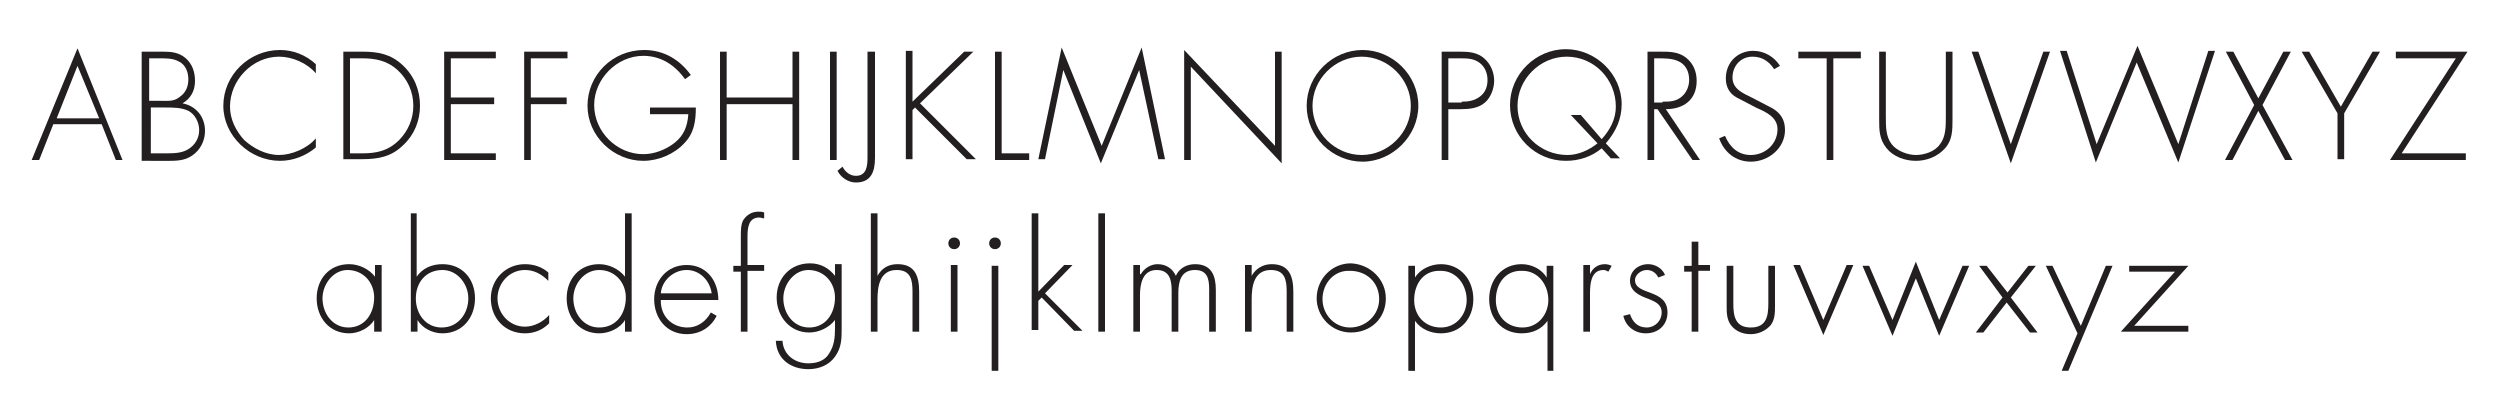<?xml version="1.0" encoding="utf-8"?>
<!-- Generator: Adobe Illustrator 20.1.0, SVG Export Plug-In . SVG Version: 6.00 Build 0)  -->
<svg version="1.1" id="Layer_1" xmlns="http://www.w3.org/2000/svg" xmlns:xlink="http://www.w3.org/1999/xlink" x="0px" y="0px"
	 viewBox="0 0 300 50" style="enable-background:new 0 0 300 50;" xml:space="preserve">
<style type="text/css">
	.st0{fill:#231F20;}
</style>
<g>
	<g>
		<path class="st0" d="M6.4,14.9l-1.7,4.3H3.8L9.3,5.8l5.4,13.4h-0.8l-1.7-4.3H6.4z M9.3,7.9l-2.5,6.3h5.1L9.3,7.9z"/>
		<path class="st0" d="M17,19.2v-13h2.6c1,0,1.9,0.1,2.7,0.8c0.8,0.7,1.1,1.7,1.1,2.7c0,1.2-0.5,2.1-1.5,2.7
			c1.6,0.3,2.7,1.6,2.7,3.3c0,1-0.4,2-1.2,2.7c-0.9,0.8-1.9,0.9-3,0.9H17z M17.9,12.1h1.4c0.9,0,1.6,0.1,2.3-0.5
			c0.7-0.5,1-1.2,1-2.1c0-0.8-0.3-1.7-1.1-2.1C20.8,7,20,7,19.3,7h-1.4V12.1z M17.9,18.4h2c0.9,0,1.9,0,2.7-0.5s1.3-1.3,1.3-2.3
			c0-0.9-0.5-1.9-1.3-2.3c-0.8-0.4-1.9-0.4-2.7-0.4h-1.8V18.4z"/>
		<path class="st0" d="M37.9,8.8c-1-1.2-2.8-2-4.4-2c-3.2,0-5.9,2.8-5.9,6c0,1.5,0.7,2.9,1.7,4c1.1,1,2.6,1.8,4.2,1.8
			c1.5,0,3.4-0.8,4.4-2v1.1c-1.2,1-2.7,1.6-4.3,1.6c-3.6,0-6.8-3-6.8-6.6C26.8,9,29.9,6,33.6,6c1.6,0,3.1,0.6,4.3,1.7V8.8z"/>
		<path class="st0" d="M41.2,6.2h2.3c1.9,0,3.4,0.3,4.8,1.6c1.4,1.3,2.1,3,2.1,4.9c0,1.8-0.7,3.5-2,4.7c-1.4,1.4-3,1.7-4.9,1.7h-2.3
			V6.2z M43.5,18.4c1.7,0,3.1-0.3,4.4-1.6c1.1-1.1,1.7-2.6,1.7-4.1c0-1.7-0.7-3.2-1.9-4.3C46.5,7.3,45.1,7,43.5,7H42v11.4H43.5z"/>
		<path class="st0" d="M54.1,7v4.7h5.2v0.8h-5.2v5.9h5.4v0.8h-6.2v-13h6.2V7H54.1z"/>
		<path class="st0" d="M63.7,7v4.7H68v0.8h-4.3v6.7h-0.8v-13h5.2V7H63.7z"/>
		<path class="st0" d="M83.5,12.9c0,1.6-0.2,3.1-1.4,4.3c-1.2,1.3-3.1,2.1-4.9,2.1c-3.6,0-6.7-3-6.7-6.6c0-3.7,3-6.7,6.8-6.7
			c2.4,0,4.3,1.2,5.6,3l-0.7,0.5c-1.2-1.7-2.9-2.8-5-2.8c-3.2,0-5.9,2.8-5.9,5.9c0,3.2,2.7,5.9,5.9,5.9c1.4,0,2.8-0.6,3.8-1.4
			c1.1-0.9,1.5-2,1.6-3.4h-4.6v-0.8H83.5z"/>
		<path class="st0" d="M95.1,11.7V6.2h0.8v13h-0.8v-6.7h-7.9v6.7h-0.8v-13h0.8v5.5H95.1z"/>
		<path class="st0" d="M100.4,19.2h-0.8v-13h0.8V19.2z"/>
		<path class="st0" d="M105,6.2v12.7c0,1.6-0.4,3-2.3,3c-0.9,0-1.8-0.6-2.2-1.4l0.6-0.5c0.3,0.6,0.9,1.1,1.6,1.1
			c1.3,0,1.4-1.2,1.4-2.2V6.2H105z"/>
		<path class="st0" d="M115.7,6.2h1.1l-6.4,6.2l6.7,6.7h-1.1l-6.2-6.2l-0.3,0.3v5.9h-0.8v-13h0.8v6.1L115.7,6.2z"/>
		<path class="st0" d="M120.2,18.4h3.3v0.8h-4.1v-13h0.8V18.4z"/>
		<path class="st0" d="M136.7,8.4L136.7,8.4l-4.6,11.2l-4.5-11.2h0l-2.2,10.7h-0.8l2.8-13.4l4.8,11.8l4.8-11.8l2.8,13.4h-0.8
			L136.7,8.4z"/>
		<path class="st0" d="M153.8,19.6L142.9,8v11.2h-0.8V6L153,17.5V6.2h0.8V19.6z"/>
		<path class="st0" d="M170.2,12.7c0,3.6-3.1,6.7-6.7,6.7s-6.7-3-6.7-6.7s3.1-6.7,6.7-6.7C167.1,6,170.2,9,170.2,12.7z M157.5,12.7
			c0,3.2,2.7,5.9,5.9,5.9c3.2,0,5.9-2.7,5.9-5.9c0-3.2-2.7-5.9-5.9-5.9C160.2,6.8,157.5,9.5,157.5,12.7z"/>
		<path class="st0" d="M173.9,19.2H173v-13h2.3c1,0,2,0.1,2.8,0.8c0.8,0.7,1.2,1.7,1.2,2.7c0,0.9-0.4,2-1.1,2.6
			c-0.8,0.7-1.9,0.8-2.9,0.8h-1.5V19.2z M175.4,12.2c0.8,0,1.6-0.1,2.3-0.7c0.6-0.5,0.8-1.2,0.8-1.9c0-0.8-0.3-1.6-1-2.1
			C176.8,7,176,7,175.2,7h-1.4v5.3H175.4z"/>
		<path class="st0" d="M192.2,17.8c-1.2,1-2.7,1.5-4.3,1.5c-3.7,0-6.7-3-6.7-6.7c0-3.7,3.1-6.7,6.7-6.7c3.6,0,6.7,3,6.7,6.6
			c0,1.8-0.7,3.3-1.9,4.7l1.7,1.8h-1.1L192.2,17.8z M192.2,16.7c1-1.1,1.7-2.4,1.7-3.9c0-3.3-2.6-6-5.9-6c-3.2,0-5.9,2.7-5.9,5.9
			c0,3.3,2.7,5.9,6,5.9c1.3,0,2.6-0.6,3.6-1.4l-3.2-3.4h1.2L192.2,16.7z"/>
		<path class="st0" d="M204,19.2h-0.9l-4.2-6.1h-0.4v6.1h-0.8v-13h1.6c1,0,2.1,0,3,0.7c0.9,0.7,1.3,1.7,1.3,2.8
			c0,2.3-1.6,3.4-3.7,3.4L204,19.2z M199.5,12.2c0.8,0,1.6,0,2.3-0.6c0.6-0.5,0.9-1.3,0.9-2c0-1-0.4-1.9-1.4-2.3
			c-0.7-0.3-1.6-0.3-2.3-0.3h-0.5v5.3H199.5z"/>
		<path class="st0" d="M212.9,8.3c-0.6-0.9-1.4-1.5-2.6-1.5c-1.4,0-2.4,1.1-2.4,2.5c0,1.4,1.3,1.9,2.3,2.4l2.5,1.3
			c1,0.6,1.5,1.4,1.5,2.6c0,2.2-2,3.8-4.1,3.8c-1.8,0-3.2-1.1-3.8-2.8l0.7-0.3c0.6,1.4,1.6,2.3,3.1,2.3c1.7,0,3.2-1.3,3.2-3.1
			c0-1.5-1.5-2.1-2.6-2.6l-2.3-1.2c-0.9-0.5-1.3-1.3-1.3-2.3c0-1.9,1.4-3.3,3.3-3.3c1.3,0,2.5,0.7,3.2,1.8L212.9,8.3z"/>
		<path class="st0" d="M220,19.2h-0.8V7h-3.4V6.2h7.5V7H220V19.2z"/>
		<path class="st0" d="M233.5,6.2h0.8v8.1c0,1.3,0,2.5-0.9,3.5c-0.9,1-2.2,1.5-3.5,1.5c-1.3,0-2.7-0.5-3.5-1.5
			c-0.9-1.1-0.9-2.2-0.9-3.5V6.2h0.8V14c0,1.2,0,2.4,0.7,3.3c0.6,0.8,1.9,1.3,2.9,1.3c1,0,2.3-0.4,2.9-1.3c0.7-0.9,0.7-2.1,0.7-3.3
			V6.2z"/>
		<path class="st0" d="M241.3,17.3L241.3,17.3l3.9-11.1h0.8l-4.7,13.4l-4.7-13.4h0.8L241.3,17.3z"/>
		<path class="st0" d="M251.6,17.3l4.9-11.8l4.9,11.8l3.6-11.2h0.8l-4.4,13.4l-5-12l-4.9,12l-4.3-13.4h0.8L251.6,17.3z"/>
		<path class="st0" d="M267.1,6.2h0.9l3,5.6l3-5.6h0.9l-3.4,6.4l3.6,6.6h-0.9l-3.2-5.9l-3.1,5.9H267l3.5-6.6L267.1,6.2z"/>
		<path class="st0" d="M276.2,6.2h0.9l3.8,6.6l3.8-6.6h0.9l-4.3,7.4v5.5h-0.8v-5.5L276.2,6.2z"/>
		<path class="st0" d="M295.9,18.4v0.8h-9.1L294.7,7h-7.2V6.2h8.6l-7.9,12.2H295.9z"/>
	</g>
	<g>
		<path class="st0" d="M45.7,39.8h-0.8v-1.4h0c-0.6,1-1.9,1.6-3,1.6c-2.4,0-3.9-1.9-3.9-4.2c0-2.3,1.5-4.1,3.9-4.1
			c1.2,0,2.4,0.6,3.1,1.5h0v-1.4h0.8V39.8z M38.7,35.8c0,1.8,1.2,3.5,3.1,3.5c2,0,3.1-1.7,3.1-3.6c0-1.8-1.3-3.3-3.2-3.3
			C40,32.4,38.7,34.1,38.7,35.8z"/>
		<path class="st0" d="M49.2,25.6H50v7.6h0c0.7-1,1.8-1.5,3.1-1.5c2.4,0,3.9,1.8,3.9,4.1c0,2.3-1.5,4.2-3.9,4.2
			c-1.2,0-2.4-0.6-3-1.6h0v1.4h-0.8V25.6z M56.2,35.8c0-1.7-1.3-3.4-3.1-3.4c-2,0-3.2,1.5-3.2,3.4c0,1.9,1.2,3.5,3.1,3.5
			C55,39.3,56.2,37.6,56.2,35.8z"/>
		<path class="st0" d="M65.8,33.7c-0.8-0.8-1.7-1.3-2.8-1.3c-1.9,0-3.3,1.6-3.3,3.4c0,1.8,1.4,3.4,3.3,3.4c1.1,0,2.2-0.6,2.9-1.4v1
			C65.1,39.6,64.1,40,63,40c-2.4,0-4.1-1.8-4.1-4.2c0-2.3,1.8-4.1,4.1-4.1c1,0,2,0.3,2.8,1V33.7z"/>
		<path class="st0" d="M75,38.4L75,38.4c-0.6,1-1.9,1.6-3.1,1.6c-2.4,0-3.9-1.9-3.9-4.2c0-2.3,1.5-4.1,3.9-4.1
			c1.2,0,2.4,0.6,3.1,1.5h0v-7.6h0.8v14.2H75V38.4z M75.1,35.7c0-1.8-1.3-3.3-3.2-3.3c-1.8,0-3.1,1.7-3.1,3.4c0,1.8,1.2,3.5,3.1,3.5
			C74,39.3,75.1,37.6,75.1,35.7z"/>
		<path class="st0" d="M79.3,35.9c-0.1,2,1.3,3.4,3.2,3.4c1.2,0,2.2-0.7,2.8-1.8l0.7,0.4c-0.7,1.4-2,2.2-3.6,2.2
			c-2.4,0-3.9-1.9-3.9-4.2c0-2.2,1.5-4.1,3.9-4.1c2.4,0,3.8,1.9,3.8,4.2H79.3z M85.4,35.2c-0.2-1.5-1.4-2.8-3-2.8
			c-1.6,0-3,1.3-3.1,2.8H85.4z"/>
		<path class="st0" d="M89.7,39.8h-0.8v-7.2h-0.9v-0.7h0.9v-3.6c0-0.6,0-1.4,0.3-1.9c0.4-0.6,1-1,1.8-1c0.2,0,0.5,0,0.7,0.1v0.7
			c-0.2,0-0.4-0.1-0.6-0.1c-1.3,0-1.4,1.3-1.4,2.3v3.4h2v0.7h-2V39.8z"/>
		<path class="st0" d="M101,39.4c0,1.2,0,2.3-0.8,3.4c-0.7,1-1.9,1.5-3.2,1.5c-2.1,0-3.8-1.2-3.9-3.4h0.8c0.1,1.7,1.5,2.7,3.1,2.7
			c1,0,2-0.3,2.5-1.2c0.6-0.9,0.7-1.9,0.7-3v-1h0c-0.7,0.9-1.9,1.5-3.1,1.5c-2.3,0-3.9-1.9-3.9-4.2c0-2.3,1.6-4.1,4-4.1
			c1.3,0,2.3,0.6,3,1.5h0v-1.4h0.8V39.4z M94,35.8c0,1.8,1.2,3.5,3.1,3.5c2,0,3.1-1.7,3.1-3.6c0-1.8-1.3-3.3-3.2-3.3
			C95.3,32.4,94,34.1,94,35.8z"/>
		<path class="st0" d="M105.3,25.6v7.5h0c0.5-0.9,1.3-1.4,2.4-1.4c2,0,2.6,1.3,2.6,3.3v4.8h-0.8V35c0-1.4-0.2-2.6-1.9-2.6
			c-2,0-2.3,1.9-2.3,3.5v3.9h-0.8V25.6H105.3z"/>
		<path class="st0" d="M115.2,29.2c0,0.4-0.3,0.7-0.7,0.7c-0.4,0-0.7-0.3-0.7-0.7c0-0.4,0.3-0.7,0.7-0.7
			C114.9,28.5,115.2,28.8,115.2,29.2z M114.9,39.8h-0.8v-8h0.8V39.8z"/>
		<path class="st0" d="M120.1,29.2c0,0.4-0.3,0.7-0.7,0.7c-0.4,0-0.7-0.3-0.7-0.7c0-0.4,0.3-0.7,0.7-0.7
			C119.8,28.5,120.1,28.8,120.1,29.2z M119.8,44.5H119V31.9h0.8V44.5z"/>
		<path class="st0" d="M124.4,35.2l3.3-3.4h1l-3.3,3.4l4.5,4.5h-1l-3.9-4l-0.4,0.4v3.5h-0.8V25.6h0.8V35.2z"/>
		<path class="st0" d="M132.6,39.8h-0.8V25.6h0.8V39.8z"/>
		<path class="st0" d="M136.9,32.9L136.9,32.9c0.4-0.7,1.2-1.2,2-1.2c1,0,1.8,0.5,2.2,1.4c0.4-0.9,1.3-1.4,2.3-1.4
			c2,0,2.5,1.4,2.5,3.1v5h-0.8v-5.1c0-1.2-0.2-2.3-1.7-2.3c-1.7,0-2,1.4-2,2.8v4.6h-0.8v-4.9c0-1.2-0.2-2.5-1.8-2.5
			c-1.7,0-2,1.7-2,3v4.4h-0.8v-8h0.8V32.9z"/>
		<path class="st0" d="M150.2,33.1L150.2,33.1c0.5-0.9,1.4-1.4,2.4-1.4c2,0,2.6,1.3,2.6,3.3v4.8h-0.8V35c0-1.4-0.2-2.6-1.9-2.6
			c-2,0-2.3,1.9-2.3,3.5v3.9h-0.8v-8h0.8V33.1z"/>
		<path class="st0" d="M166.3,35.8c0,2.4-1.8,4.1-4.2,4.1c-2.3,0-4.1-1.9-4.1-4.1c0-2.3,1.8-4.2,4.1-4.2
			C164.4,31.7,166.3,33.5,166.3,35.8z M158.7,35.9c0,1.8,1.4,3.4,3.3,3.4c1.9,0,3.5-1.5,3.5-3.4c0-2-1.5-3.4-3.5-3.4
			C160.1,32.4,158.7,34,158.7,35.9z"/>
		<path class="st0" d="M169.8,33.3L169.8,33.3c0.6-1,1.9-1.6,3.1-1.6c2.4,0,3.9,1.9,3.9,4.2c0,2.3-1.5,4.1-3.9,4.1
			c-1.2,0-2.4-0.5-3.1-1.5h0v6H169V31.9h0.8V33.3z M169.7,36c0,1.9,1.3,3.3,3.2,3.3c1.9,0,3.1-1.6,3.1-3.3c0-1.8-1.2-3.5-3.1-3.5
			C170.8,32.4,169.7,34.1,169.7,36z"/>
		<path class="st0" d="M186.5,44.5h-0.8v-6h0c-0.7,1-1.8,1.5-3.1,1.5c-2.4,0-3.9-1.8-3.9-4.1c0-2.3,1.5-4.2,3.9-4.2
			c1.2,0,2.4,0.6,3,1.6h0v-1.4h0.8V44.5z M179.5,36c0,1.9,1.3,3.3,3.2,3.3c1.9,0,3.1-1.6,3.1-3.3c0-1.8-1.2-3.5-3.1-3.5
			C180.6,32.4,179.5,34.1,179.5,36z"/>
		<path class="st0" d="M190.8,32.9L190.8,32.9c0.3-0.7,0.9-1.2,1.8-1.2c0.3,0,0.6,0.1,0.8,0.2l-0.4,0.7c-0.2-0.1-0.3-0.2-0.6-0.2
			c-1.7,0-1.6,2.2-1.6,3.3v4.1H190v-8h0.8V32.9z"/>
		<path class="st0" d="M199,33.3c-0.3-0.6-0.8-0.9-1.4-0.9c-0.7,0-1.4,0.6-1.4,1.2c0,1.9,3.9,1,3.9,3.9c0,1.5-1.1,2.5-2.6,2.5
			c-1.3,0-2.4-0.8-2.7-2.1l0.8-0.2c0.3,0.9,0.9,1.6,2,1.6c1,0,1.8-0.8,1.8-1.8c0-1-0.8-1.3-1.5-1.6c-1.1-0.4-2.3-0.9-2.3-2.2
			c0-1.2,1-2,2.2-2c0.8,0,1.7,0.5,2,1.3L199,33.3z"/>
		<path class="st0" d="M203.8,39.8H203v-7.2h-0.9v-0.7h0.9V29h0.8v2.8h1.4v0.7h-1.4V39.8z"/>
		<path class="st0" d="M213,31.9v4.8c0,0.8,0,1.6-0.5,2.3c-0.6,0.7-1.5,1.1-2.4,1.1c-0.9,0-1.8-0.3-2.4-1.1
			c-0.5-0.7-0.5-1.5-0.5-2.3v-4.8h0.8v4.5c0,1.5,0.2,2.9,2.1,2.9c1.9,0,2.1-1.4,2.1-2.9v-4.5H213z"/>
		<path class="st0" d="M218.8,38.4l2.8-6.6h0.8l-3.6,8.4l-3.6-8.4h0.8L218.8,38.4z"/>
		<path class="st0" d="M227.1,38.4l2.8-7l2.8,7l2.8-6.5h0.8l-3.6,8.4l-2.8-6.9l-2.8,6.9l-3.6-8.4h0.8L227.1,38.4z"/>
		<path class="st0" d="M237.5,31.9h0.9l2.5,3.2l2.5-3.2h0.9l-3,3.8l3.2,4.2h-0.9l-2.8-3.6l-2.8,3.6h-0.9l3.2-4.2L237.5,31.9z"/>
		<path class="st0" d="M245.5,31.9h0.8l3.4,7.2l3-7.2h0.8l-5.3,12.6h-0.8l1.9-4.5L245.5,31.9z"/>
		<path class="st0" d="M262.6,39.1v0.7h-8.1l6.5-7.2h-5.5v-0.7h7.1l-6.5,7.2H262.6z"/>
	</g>
</g>
</svg>
